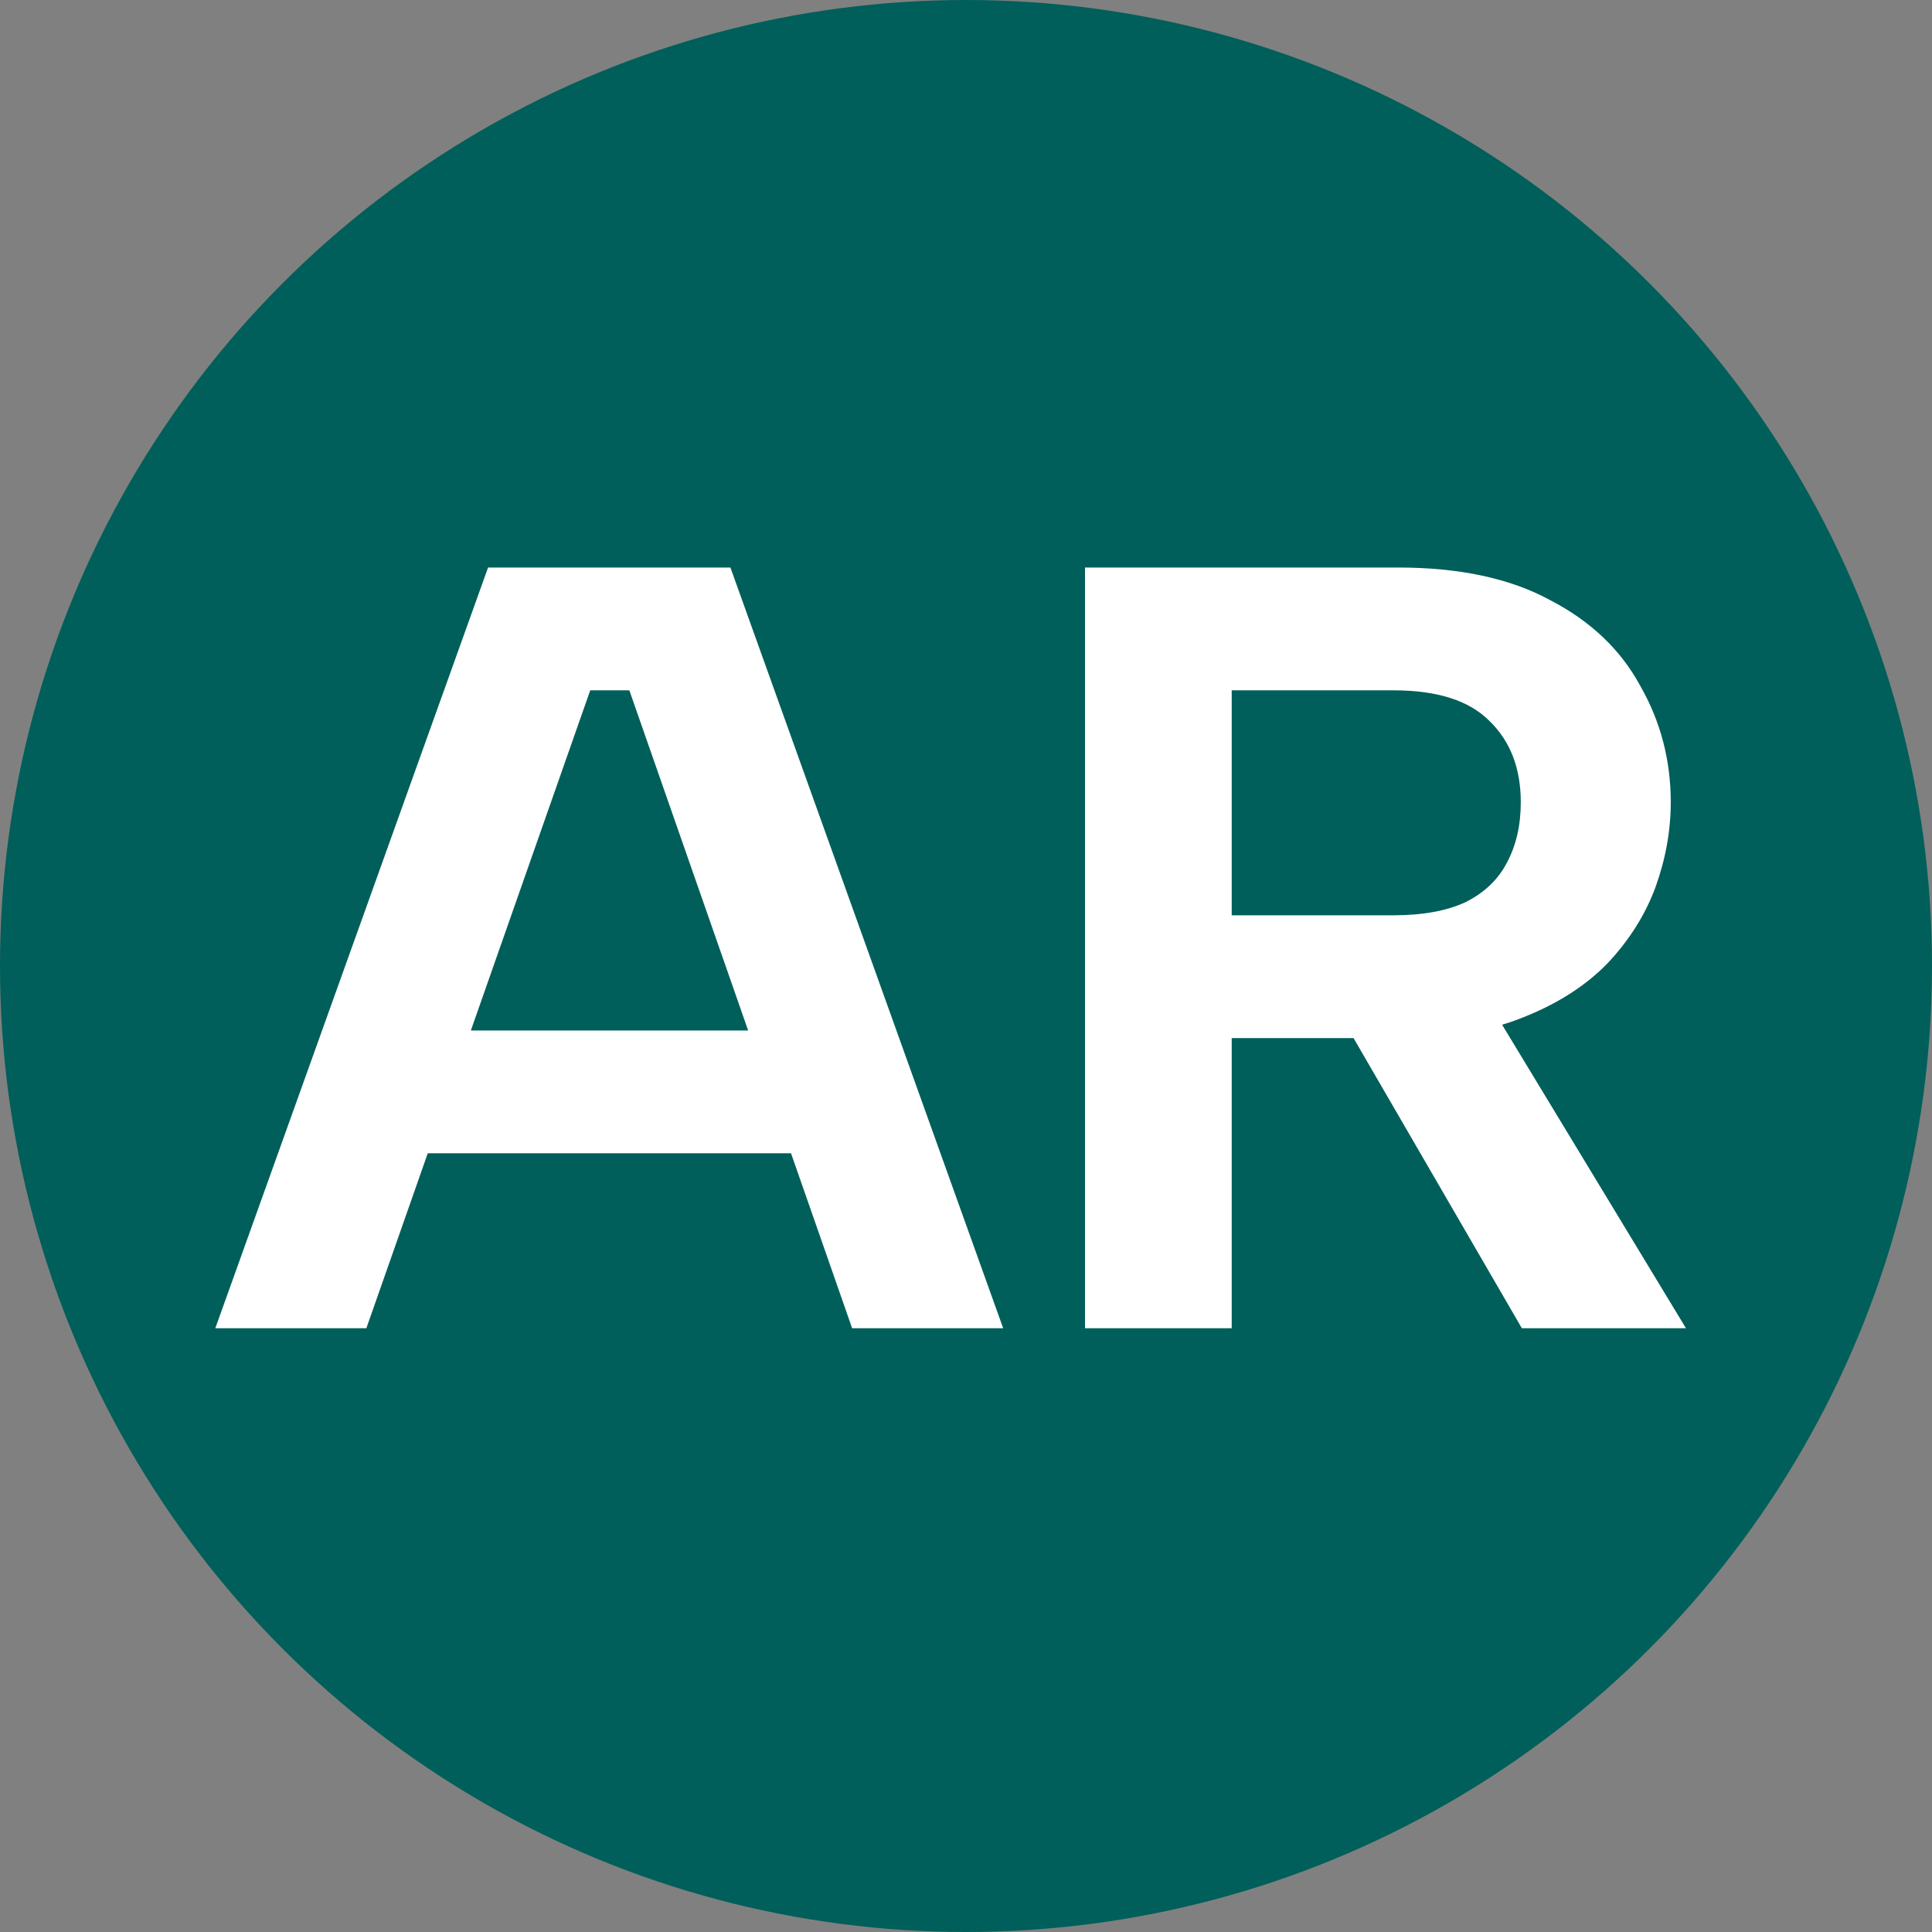 <svg width="32" height="32" viewBox="0 0 32 32" fill="none" xmlns="http://www.w3.org/2000/svg">
<rect x="0" y="0" width="32" height="32" fill="#808080" stroke="none"/>
<style>
	@media (prefers-color-scheme: dark) {
		.bg { fill: white; }
		.initials { fill: #005F5A; }
	}
</style>
<g clip-path="url(#clip0_3_3)">
<circle cx="16" cy="16" r="16" class="bg" fill="#005F5A"/>
<path class="initials" d="M10.424 11.434H9.776L6.068 22H3.566L8.084 9.4H12.098L16.616 22H14.114L10.424 11.434ZM6.302 17.068H13.646V19.102H6.302V17.068ZM25.189 13.288C25.189 12.724 25.015 12.274 24.667 11.938C24.331 11.602 23.803 11.434 23.083 11.434H20.401V15.16H23.083C23.563 15.16 23.959 15.088 24.271 14.944C24.583 14.788 24.811 14.572 24.955 14.296C25.111 14.008 25.189 13.672 25.189 13.288ZM23.155 9.4C24.175 9.4 25.015 9.58 25.675 9.94C26.347 10.288 26.845 10.762 27.169 11.362C27.505 11.95 27.673 12.592 27.673 13.288C27.673 13.756 27.589 14.224 27.421 14.692C27.253 15.148 26.989 15.568 26.629 15.952C26.269 16.324 25.801 16.624 25.225 16.852C24.661 17.08 23.971 17.194 23.155 17.194H20.401V22H17.971V9.4H23.155ZM24.523 16.384L27.925 22H25.207L21.949 16.384H24.523Z" fill="white"/>
</g>
<defs>
<clipPath id="clip0_3_3">
<rect width="32" height="32" fill="white"/>
</clipPath>
</defs>
</svg>

